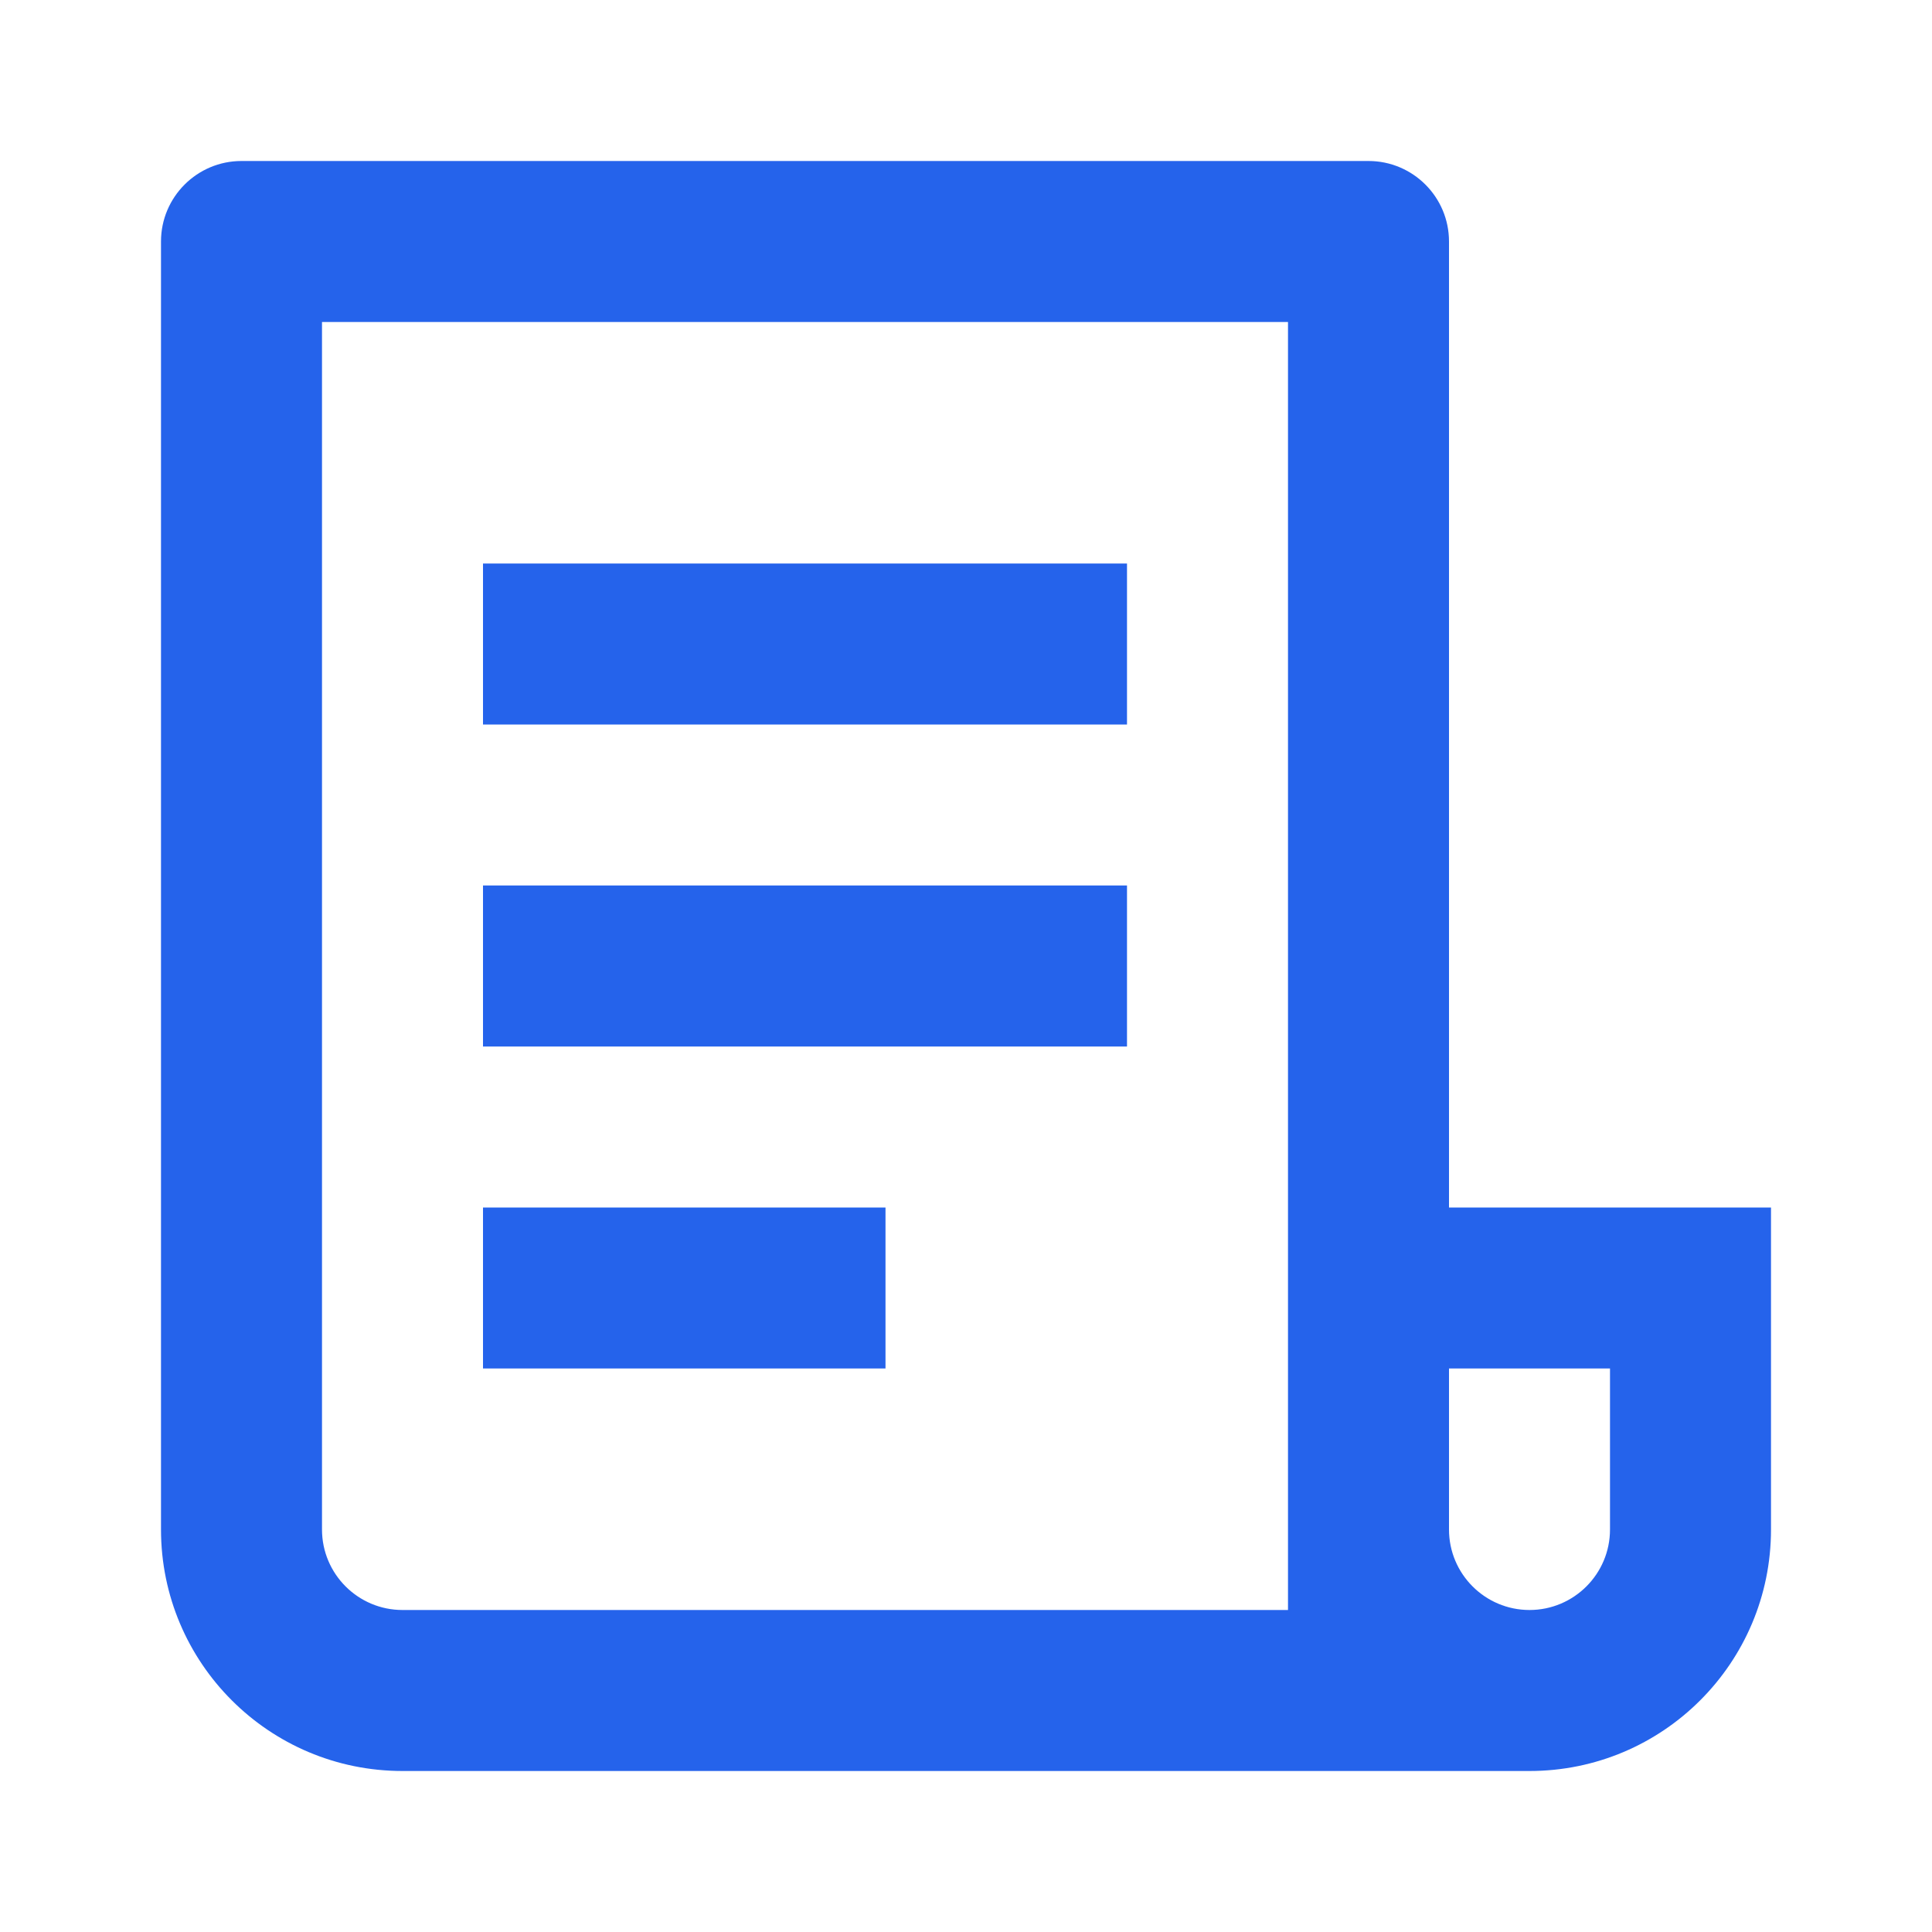 <?xml version="1.0" encoding="utf-8" ?>
<svg xmlns="http://www.w3.org/2000/svg" xmlns:xlink="http://www.w3.org/1999/xlink" width="24" height="24" viewBox="0 0 24 24">
	<defs>
		<clipPath id="clipPath8136588717">
			<path d="M0 0L24 0L24 24L0 24L0 0Z" fill-rule="nonzero" transform="matrix(1 0 0 1 -0 -0)"/>
		</clipPath>
	</defs>
	<g clip-path="url(#clipPath8136588717)">
		<path d="M17 20L3 20C1.343 20 0 18.657 0 17L0 1C0 0.448 0.448 0 1 0L15 0C15.552 0 16 0.448 16 1L16 13L20 13L20 17C20 18.657 18.657 20 17 20ZM16 15L16 17C16 17.552 16.448 18 17 18C17.552 18 18 17.552 18 17L18 15L16 15ZM14 18L14 2L2 2L2 17C2 17.552 2.448 18 3 18L14 18ZM4 5L12 5L12 7L4 7L4 5ZM4 9L12 9L12 11L4 11L4 9ZM4 13L9 13L9 15L4 15L4 13Z" fill-rule="nonzero" transform="matrix(1 0 0 1 2 2)" fill="rgb(37, 99, 235)"/>
	</g>
</svg>
